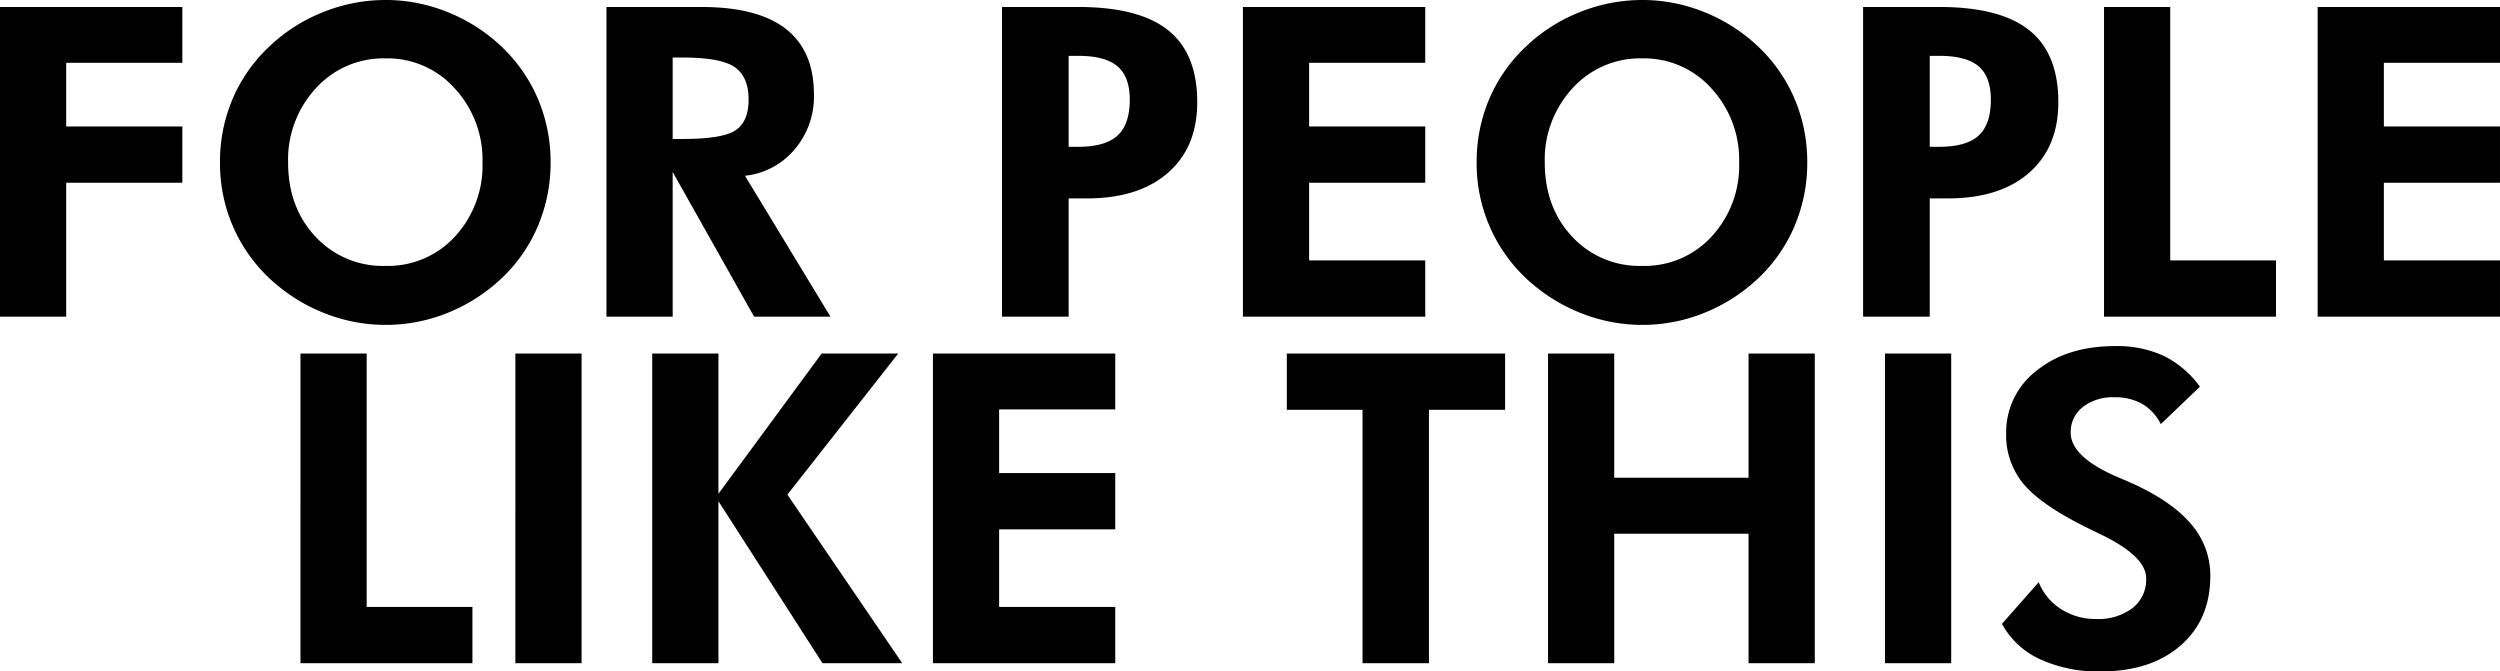 <svg xmlns="http://www.w3.org/2000/svg" width="519.39" height="139.5"><path d="M0 65.786V1.45h37.881v11.6H13.755v13.228h24.126v11.689H13.755v27.819ZM114.39 33.75a33.51 33.51 0 0 1-2.571 13.052 32 32 0 0 1-7.4 10.811 35.564 35.564 0 0 1-11.299 7.338A34.3 34.3 0 0 1 80.112 67.5a34.324 34.324 0 0 1-11.536-2 35.666 35.666 0 0 1-10.349-5.735 32.835 32.835 0 0 1-9.294-11.557 32.955 32.955 0 0 1-3.23-14.458 33.388 33.388 0 0 1 2.549-13.03 32.231 32.231 0 0 1 7.47-10.834A34.557 34.557 0 0 1 66.95 2.591 34.719 34.719 0 0 1 80.112-.002a34.281 34.281 0 0 1 13.074 2.593 35.189 35.189 0 0 1 11.228 7.295 32.469 32.469 0 0 1 7.427 10.854 33.437 33.437 0 0 1 2.548 13.01ZM80.113 55.239a18.842 18.842 0 0 0 14.436-6.13 21.7 21.7 0 0 0 5.691-15.359 21.836 21.836 0 0 0-5.757-15.381 18.742 18.742 0 0 0-14.37-6.24 18.921 18.921 0 0 0-14.5 6.218 21.816 21.816 0 0 0-5.757 15.4q0 9.316 5.669 15.4a19.042 19.042 0 0 0 14.587 6.092Zm92.42 10.547h-15.864L139.75 35.727v30.059h-13.755V1.45h19.688q11.733 0 17.578 4.548t5.84 13.688a16.916 16.916 0 0 1-4 11.338 15.613 15.613 0 0 1-10.327 5.493ZM139.75 28.872h2.065q8.35 0 11.03-1.824t2.681-6.35q0-4.746-2.878-6.746t-10.833-2h-2.065Zm82.266 1.626h1.978q5.625 0 8.174-2.329t2.549-7.471q0-4.746-2.549-6.921t-8.174-2.175h-1.978Zm-13.847 35.288V1.45h15.82q12.656 0 18.7 4.834t6.044 14.941q0 9.36-6.086 14.678t-16.853 5.317h-3.779v24.566Zm50.053 0V1.45h37.881v11.6h-24.126v13.228h24.126v11.689h-24.126v16.128h24.126v11.691ZM375.468 33.75a33.51 33.51 0 0 1-2.571 13.052 32 32 0 0 1-7.4 10.811 35.564 35.564 0 0 1-11.298 7.338 34.3 34.3 0 0 1-13.008 2.549 34.324 34.324 0 0 1-11.536-2 35.666 35.666 0 0 1-10.349-5.735 32.835 32.835 0 0 1-9.294-11.558 32.955 32.955 0 0 1-3.23-14.458 33.388 33.388 0 0 1 2.551-13.029 32.231 32.231 0 0 1 7.468-10.834 34.557 34.557 0 0 1 11.232-7.293A34.719 34.719 0 0 1 341.195 0a34.281 34.281 0 0 1 13.074 2.593 35.189 35.189 0 0 1 11.224 7.293 32.469 32.469 0 0 1 7.427 10.854 33.437 33.437 0 0 1 2.548 13.01Zm-34.277 21.489a18.842 18.842 0 0 0 14.436-6.13 21.7 21.7 0 0 0 5.691-15.359 21.836 21.836 0 0 0-5.757-15.381 18.742 18.742 0 0 0-14.37-6.24 18.921 18.921 0 0 0-14.5 6.218 21.816 21.816 0 0 0-5.757 15.4q0 9.316 5.669 15.4a19.042 19.042 0 0 0 14.588 6.092Zm59.722-24.741h1.978q5.625 0 8.174-2.329t2.549-7.471q0-4.746-2.549-6.921t-8.174-2.175h-1.978ZM387.07 65.786V1.45h15.82q12.656 0 18.7 4.834t6.043 14.941q0 9.36-6.086 14.678t-16.853 5.317h-3.781v24.566Zm50.054 0V1.45h13.755v52.646h21.973v11.69Zm44.385 0V1.45h37.881v11.6h-24.127v13.228h24.126v11.689h-24.126v16.128h24.126v11.691Zm-419.085 72V73.45h13.755v52.647h21.973v11.689Zm44.648 0V73.45h13.755v64.336Zm28.433 0V73.45h13.755v29.136l21.445-29.136h15.908l-23.027 29.312 23.862 35.024h-16.567l-21.621-33.662v33.662Zm58.315 0V73.45h37.881v11.6h-24.126v13.229h24.126v11.69h-24.126v16.128h24.126v11.689ZM296.872 85.14v52.646h-13.799V85.14h-15.732V73.45h45.351v11.69Zm24.741 52.646V73.45h13.755v25.8h27.905v-25.8h13.76v64.336h-13.759v-26.895h-27.906v26.895Zm70 0V73.45h13.76v64.336Zm24.3-8.174 7.646-8.657a11.728 11.728 0 0 0 4.658 5.6 13.131 13.131 0 0 0 7.207 2.043 11.78 11.78 0 0 0 7.646-2.285 7.515 7.515 0 0 0 2.813-6.152q0-4.57-9.36-9.1-3.032-1.45-4.79-2.373-8.437-4.395-11.689-8.591a15.839 15.839 0 0 1-3.252-10 16.106 16.106 0 0 1 6.306-13.074q6.306-5.12 16.37-5.12a23.028 23.028 0 0 1 10.085 2.043 20.512 20.512 0 0 1 7.493 6.394l-8.13 7.778a9.945 9.945 0 0 0-3.845-4.2 11.365 11.365 0 0 0-5.779-1.384 10.1 10.1 0 0 0-6.592 2.043 6.517 6.517 0 0 0-2.5 5.3q0 5.1 9.932 9.316 1.978.835 3.032 1.318 8.174 3.735 12.107 8.438a16.247 16.247 0 0 1 3.933 10.723q0 9.053-6.174 14.436t-16.589 5.383a28.851 28.851 0 0 1-12.656-2.549 17.116 17.116 0 0 1-7.865-7.33Z" data-name="パス 14"/></svg>